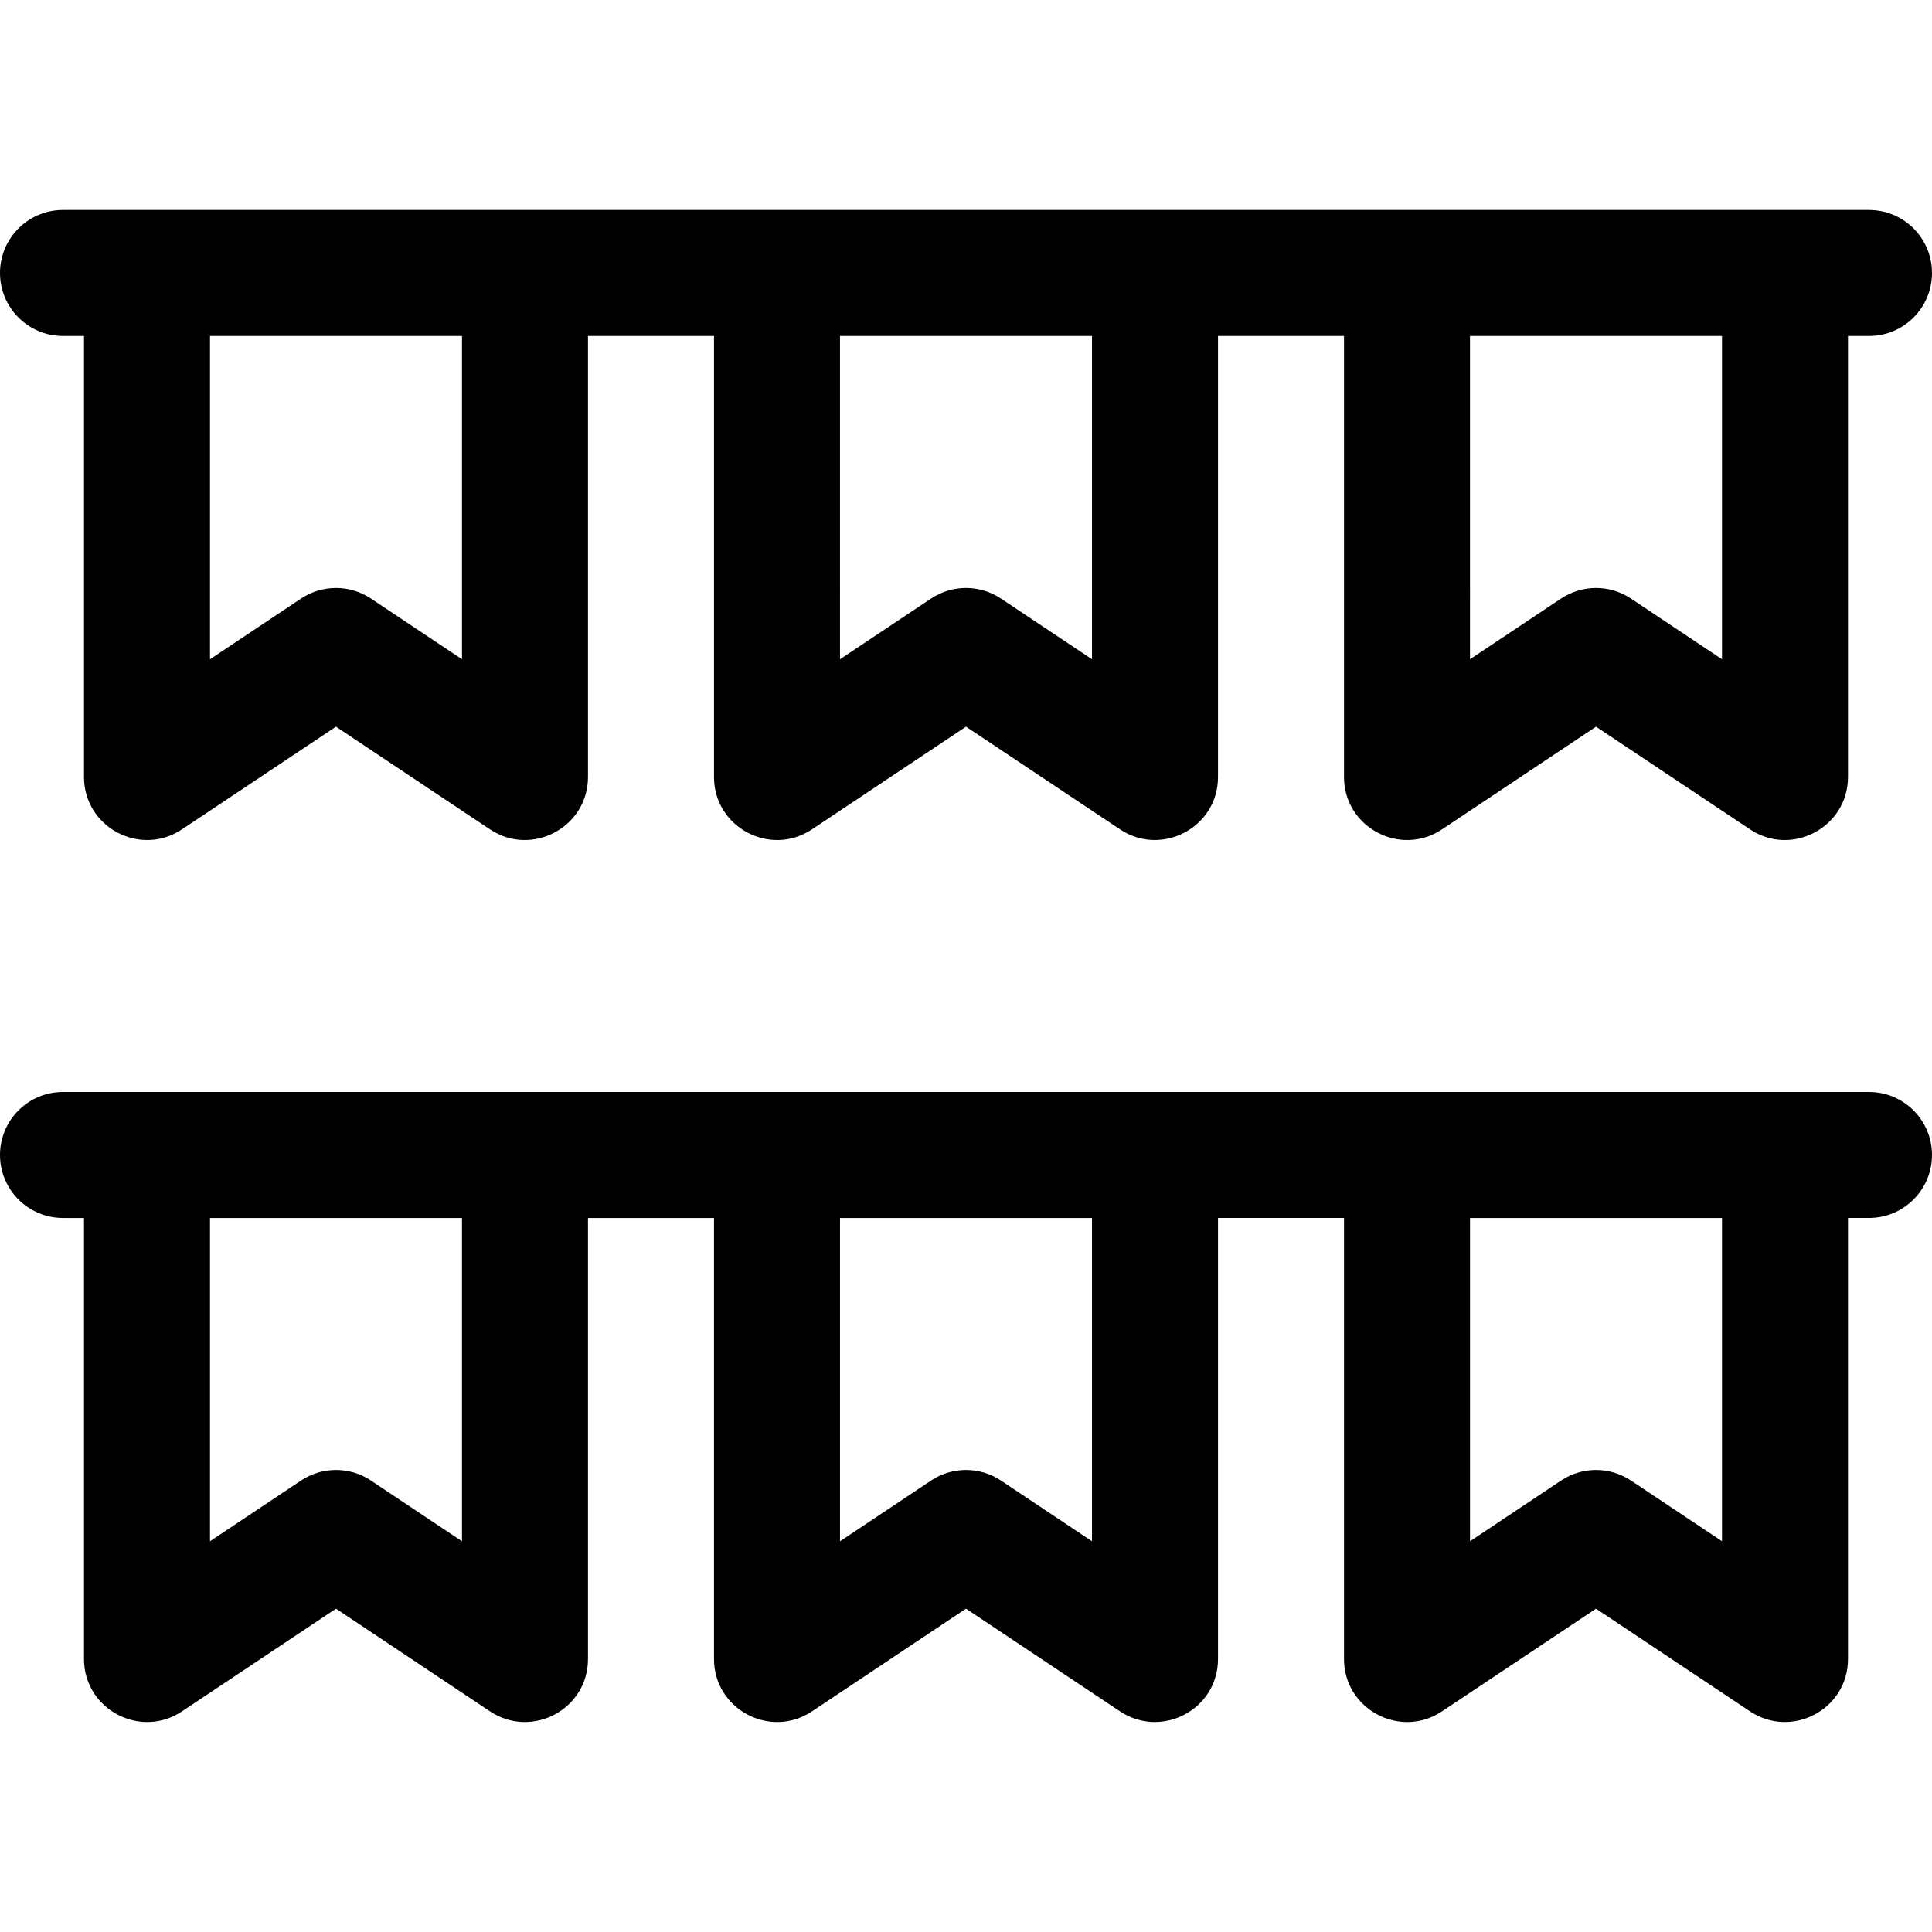 <?xml version="1.0" encoding="iso-8859-1"?>
<!-- Uploaded to: SVG Repo, www.svgrepo.com, Generator: SVG Repo Mixer Tools -->
<svg fill="#000000" height="800px" width="800px" version="1.1" id="Layer_1" xmlns="http://www.w3.org/2000/svg" xmlns:xlink="http://www.w3.org/1999/xlink" 
	 viewBox="0 0 512 512" xml:space="preserve">
<g>
	<g>
		<path d="M495.304,55.643c-10.904,0-453.14,0-478.609,0C7.475,55.643,0,63.118,0,72.338s7.475,16.696,16.696,16.696h5.565v116.87
			c0,13.325,14.887,21.27,25.956,13.892l40.826-27.217l40.826,27.217c11.088,7.393,25.956-0.592,25.956-13.892V89.034h33.391v116.87
			c0,13.325,14.887,21.27,25.956,13.892L256,192.578l40.826,27.217c11.006,7.338,25.956-0.477,25.956-13.892V89.034h33.391v116.87
			c0,13.325,14.887,21.269,25.956,13.892l40.826-27.217l40.826,27.217c11.088,7.393,25.956-0.592,25.956-13.892V89.034h5.565
			c9.22,0,16.696-7.475,16.696-16.696S504.525,55.643,495.304,55.643z M122.435,174.708l-24.131-16.087
			c-5.609-3.739-12.914-3.738-18.522,0l-24.13,16.087V89.034h66.783V174.708z M289.391,174.708l-24.131-16.087
			c-5.609-3.739-12.914-3.738-18.522,0l-24.13,16.087V89.034h66.783V174.708z M456.348,174.708l-24.131-16.087
			c-5.609-3.739-12.914-3.738-18.522,0l-24.13,16.087V89.034h66.783V174.708z"/>
	</g>
</g>
<g>
	<g>
		<path d="M495.304,289.382c-3.453,0-470.725,0-478.609,0C7.475,289.382,0,296.857,0,306.077c0,9.22,7.475,16.696,16.696,16.696
			h5.565v116.87c0,13.325,14.887,21.27,25.956,13.892l40.826-27.217l40.826,27.217c11.006,7.338,25.956-0.477,25.956-13.892v-116.87
			h33.391v116.87c0,13.325,14.887,21.27,25.956,13.892L256,426.317l40.826,27.217c11.006,7.338,25.956-0.477,25.956-13.892v-116.87
			h33.391v116.87c0,13.325,14.887,21.27,25.956,13.892l40.826-27.217l40.826,27.217c11.006,7.338,25.956-0.477,25.956-13.892
			v-116.87h5.565c9.22,0,16.696-7.475,16.696-16.696S504.525,289.382,495.304,289.382z M122.435,408.447l-24.131-16.088
			c-5.609-3.739-12.914-3.738-18.522,0l-24.13,16.088v-85.673h66.783V408.447z M289.391,408.447l-24.131-16.087
			c-5.609-3.739-12.914-3.738-18.522,0l-24.13,16.087v-85.673h66.783V408.447z M456.348,408.447l-24.131-16.087
			c-5.609-3.739-12.914-3.738-18.522,0l-24.13,16.087v-85.673h66.783V408.447z"/>
	</g>
</g>
</svg>